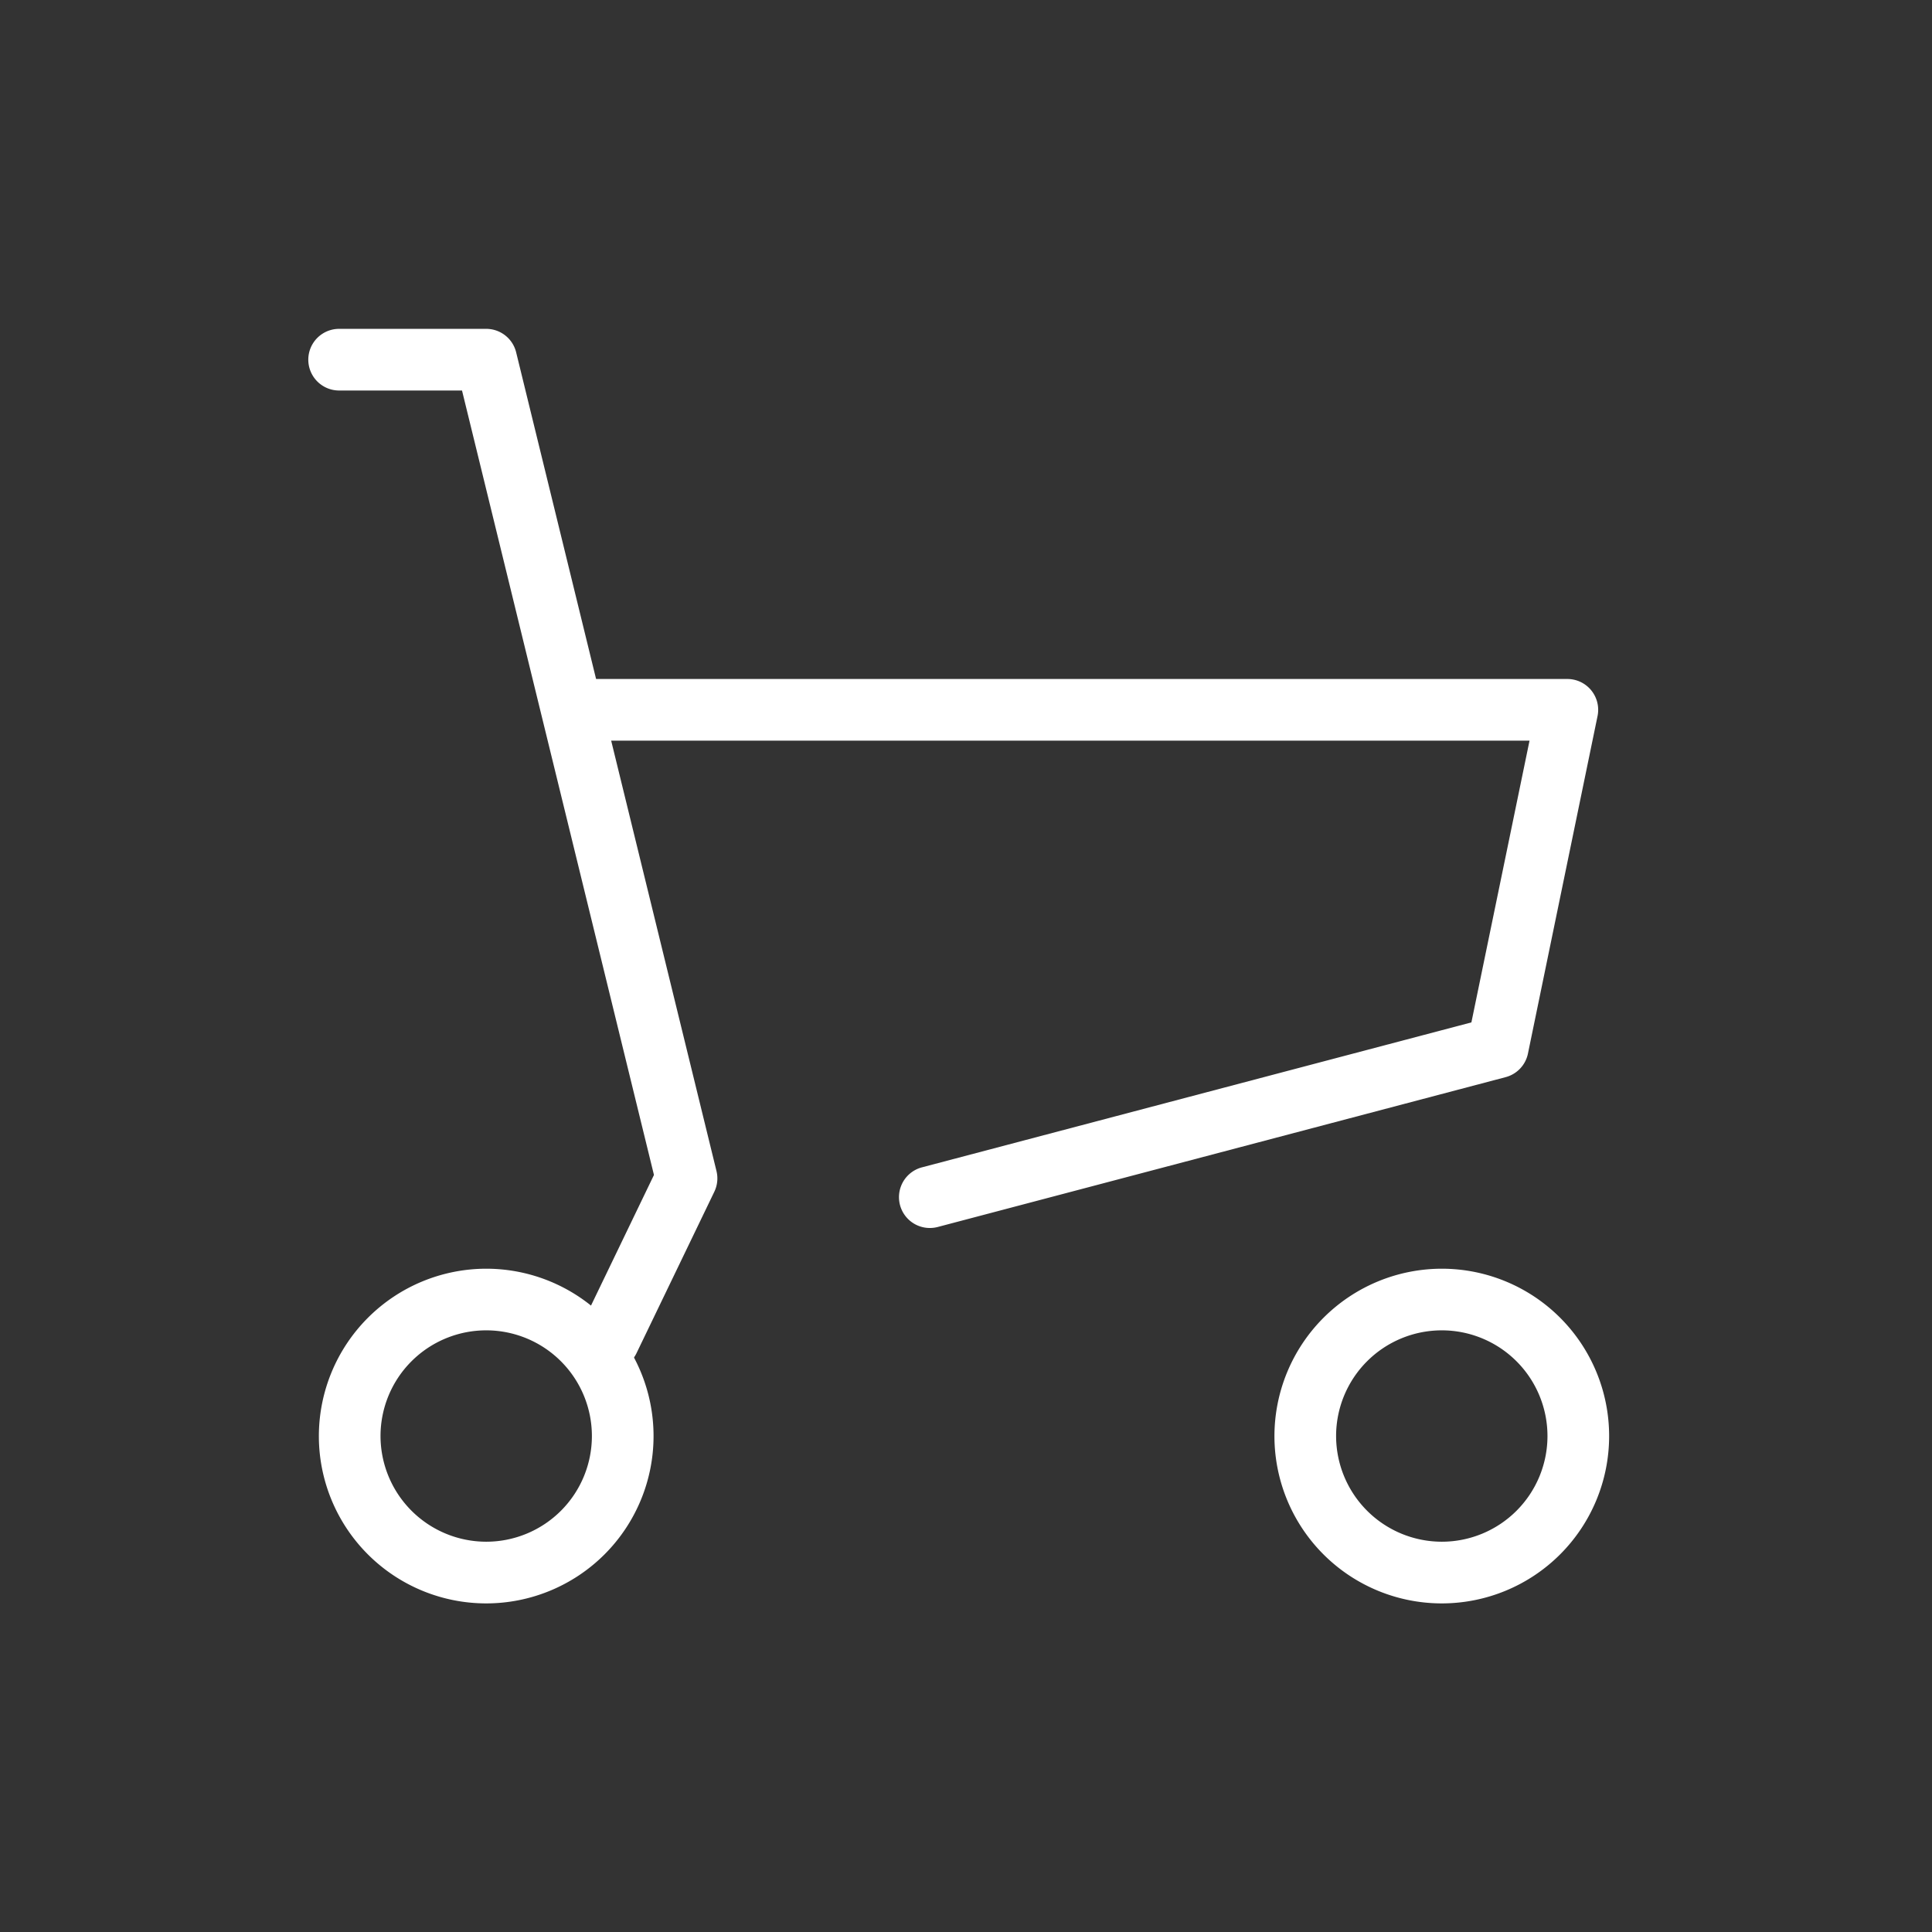 <svg xmlns="http://www.w3.org/2000/svg" width="94" height="94" viewBox="0 0 94 94">
  <rect x="0" y="0" width="94" height="94" fill="#333333" stroke="none"/>
  <g id="グループ_6667" data-name="グループ 6667" transform="translate(-1334 -13)">
    <g id="グループ_6656" data-name="グループ 6656" transform="translate(1350.5 30.5)">
      <path id="パス_10501" data-name="パス 10501" d="M25.913,37.471a1.5,1.5,0,0,1-.382-2.951l26.731-7.052L55.09,13.76H9.31a1.5,1.5,0,0,1,0-3H56.931a1.5,1.5,0,0,1,1.469,1.8L55.013,28.985a1.5,1.5,0,0,1-1.086,1.147L26.3,37.421A1.5,1.5,0,0,1,25.913,37.471Z" transform="translate(2.828 4.776)" fill="#fff"/>
      <path id="パス_10502" data-name="パス 10502" d="M15.116,51.188a1.5,1.5,0,0,1-1.35-2.152l3.552-7.369L7.979,3.5H2a1.5,1.5,0,0,1,0-3H9.156a1.5,1.5,0,0,1,1.457,1.143L20.36,41.477a1.5,1.5,0,0,1-.106,1.008l-3.786,7.854A1.5,1.5,0,0,1,15.116,51.188Z" transform="translate(-2 -2)" fill="#fff"/>
      <path id="楕円形_371" data-name="楕円形 371" d="M6.642-1.5A8.142,8.142,0,1,1-1.5,6.642,8.151,8.151,0,0,1,6.642-1.5Zm0,13.283A5.142,5.142,0,1,0,1.5,6.642,5.148,5.148,0,0,0,6.642,11.783Z" transform="translate(0.514 45.728)" fill="#fff"/>
      <path id="楕円形_372" data-name="楕円形 372" d="M6.642-1.5A8.142,8.142,0,1,1-1.5,6.642,8.151,8.151,0,0,1,6.642-1.5Zm0,13.283A5.142,5.142,0,1,0,1.5,6.642,5.148,5.148,0,0,0,6.642,11.783Z" transform="translate(47.007 45.728)" fill="#fff"/>
    </g>
    <rect id="長方形_23571" data-name="長方形 23571" width="94" height="94" transform="translate(1334 13)" fill="none"/>
  </g>
</svg>

